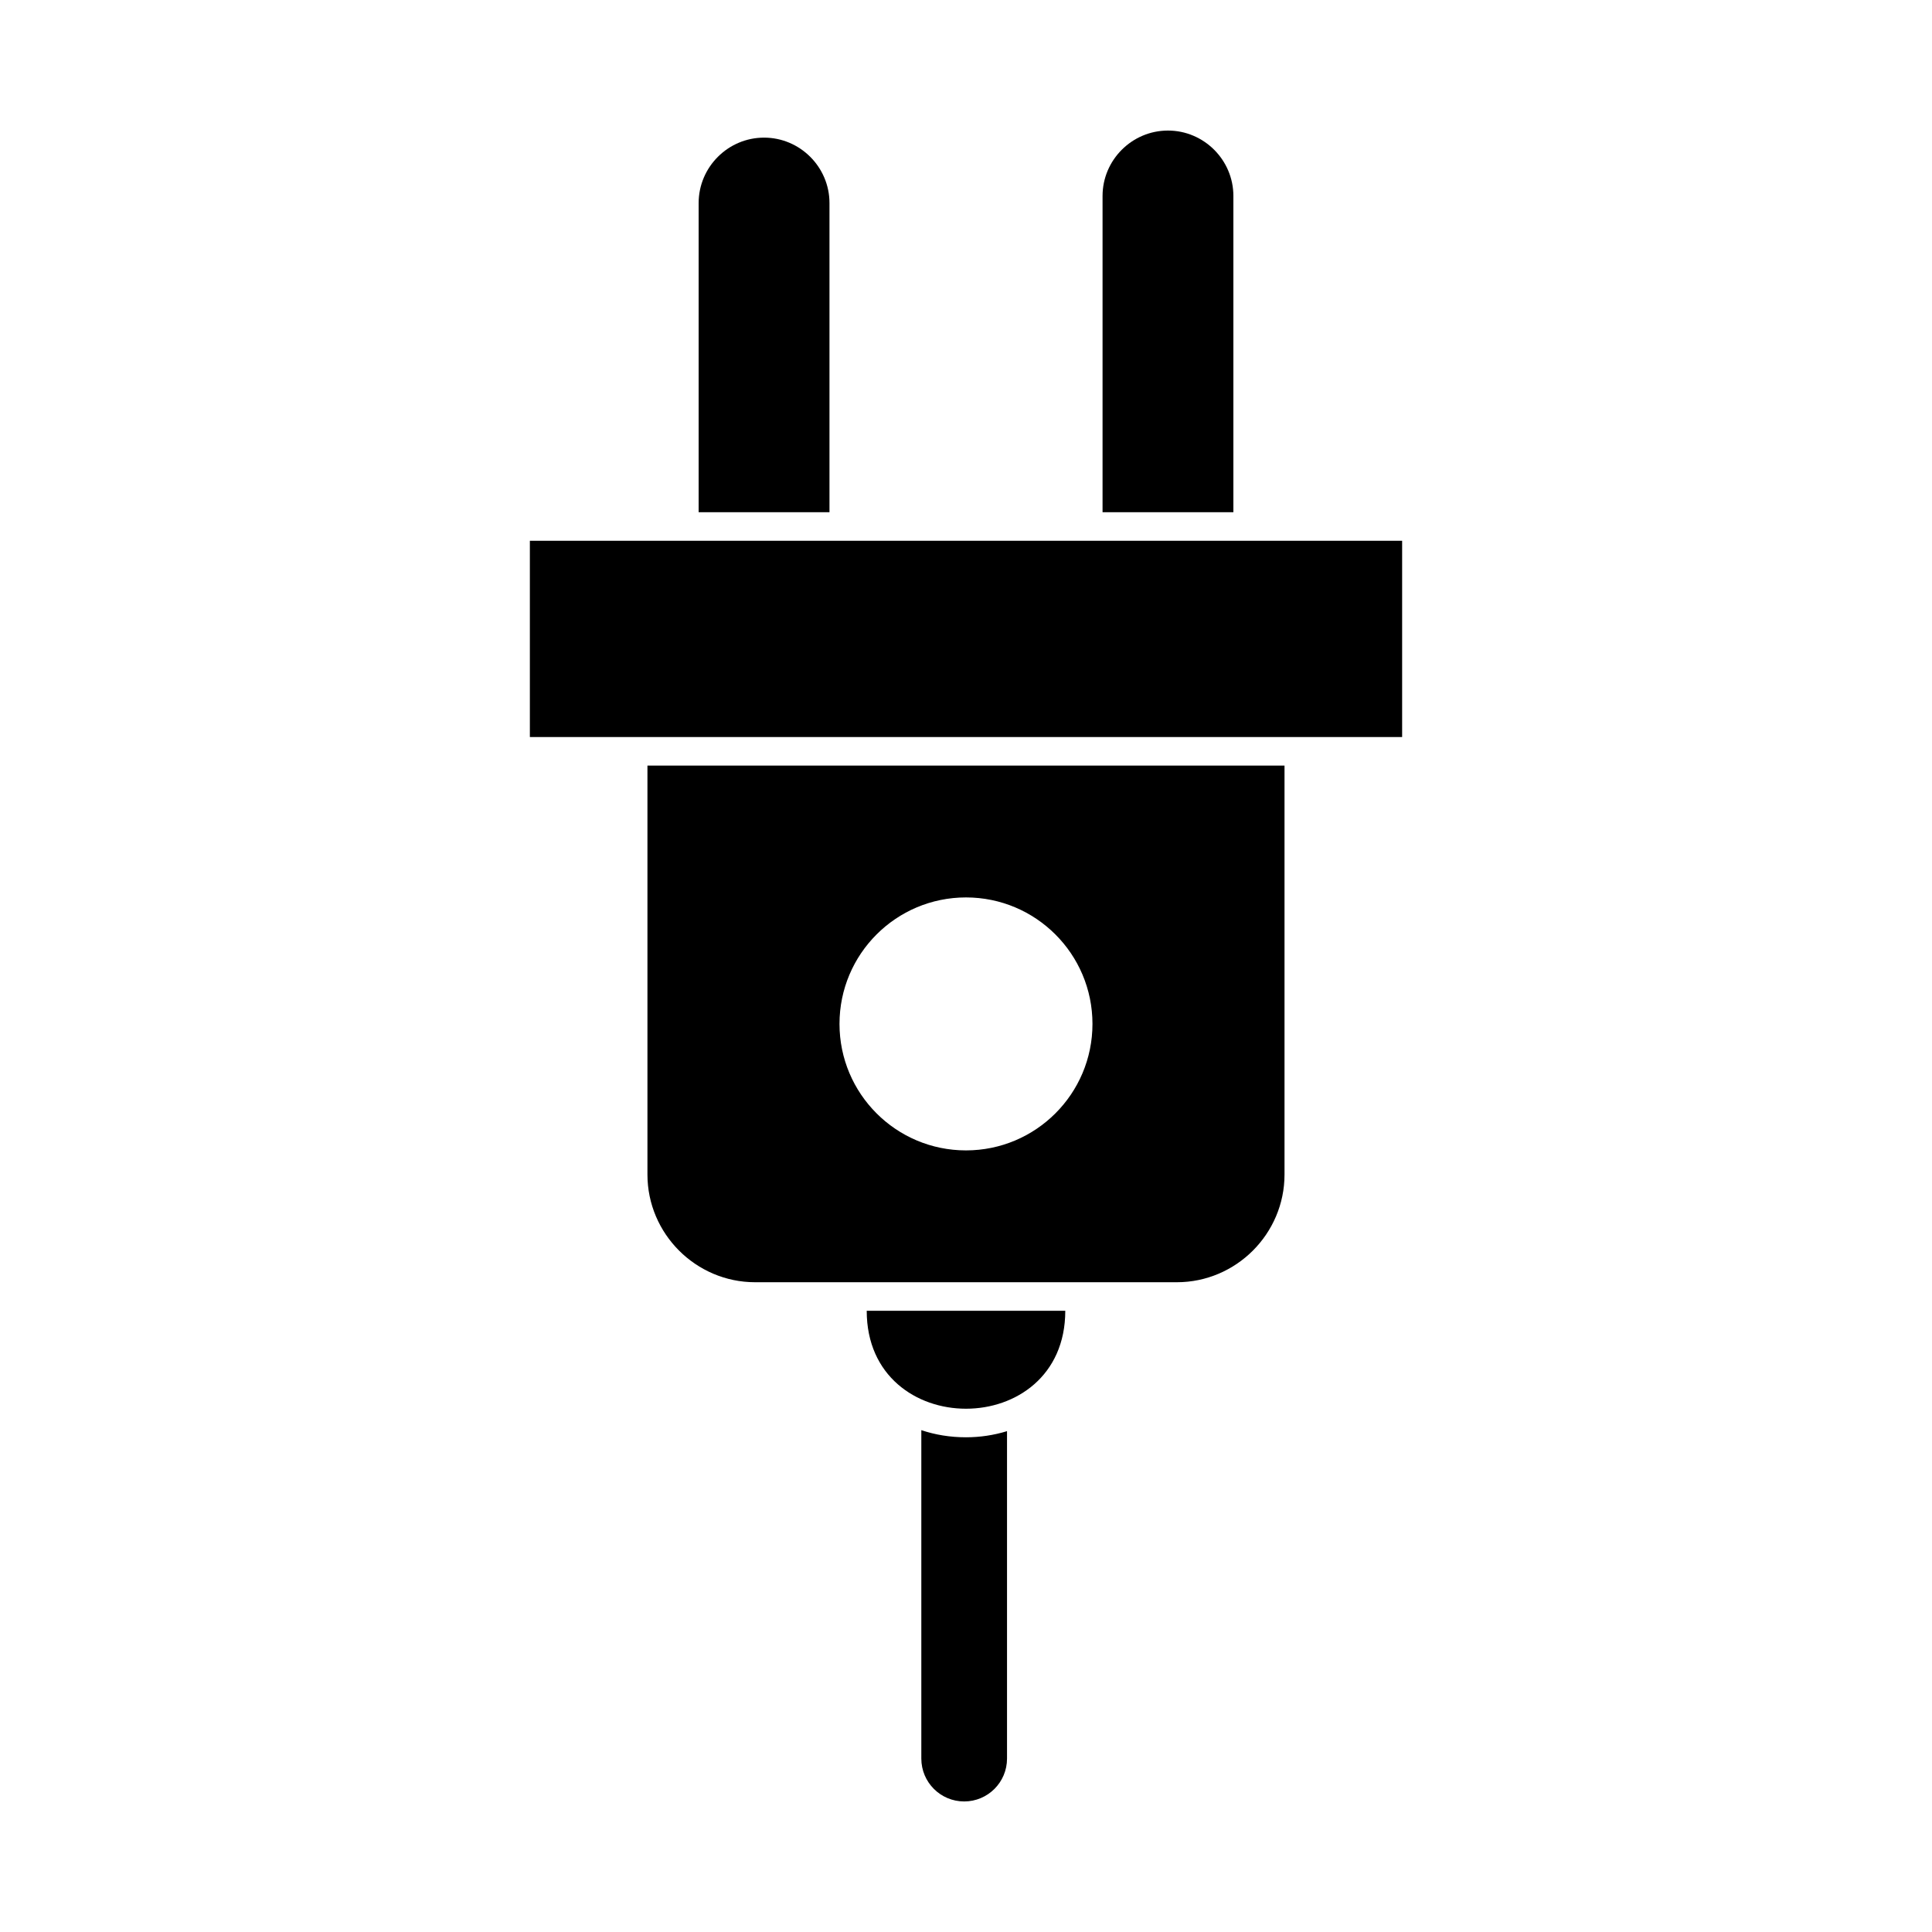 <?xml version="1.0" encoding="UTF-8"?>
<!-- Uploaded to: ICON Repo, www.iconrepo.com, Generator: ICON Repo Mixer Tools -->
<svg fill="#000000" width="800px" height="800px" version="1.1" viewBox="144 144 512 512" xmlns="http://www.w3.org/2000/svg">
 <g>
  <path d="m284.42 287.31h231.16v52.012h-231.16z" fill-rule="evenodd"/>
  <path d="m484.41 346.89v108.38c0 15.695-12.84 28.535-28.535 28.535h-111.76c-15.695 0-28.535-12.84-28.535-28.535v-108.38zm-84.414 34.938c18.512 0 33.52 15.008 33.52 33.52 0 18.512-15.008 33.52-33.52 33.52s-33.52-15.008-33.52-33.52c0-18.512 15.008-33.52 33.52-33.52z" fill-rule="evenodd"/>
  <path d="m363.82 279.74v-81.93c0-9.535-7.801-17.336-17.336-17.336-9.535 0-17.336 7.801-17.336 17.336v81.93h34.676z" fill-rule="evenodd"/>
  <path d="m470.86 279.74v-83.805c0-9.535-7.801-17.336-17.336-17.336-9.535 0-17.336 7.801-17.336 17.336v83.805h34.676z" fill-rule="evenodd"/>
  <path d="m426.31 491.37c0 34.609-52.621 34.609-52.621 0z" fill-rule="evenodd"/>
  <path d="m388.16 523v87.047c0 6.269 5.082 11.355 11.355 11.355 6.269 0 11.355-5.082 11.355-11.355v-86.777c-3.512 1.082-7.195 1.625-10.875 1.625-4.203 0-8.18-0.66-11.836-1.891z"/>
 </g>
</svg>